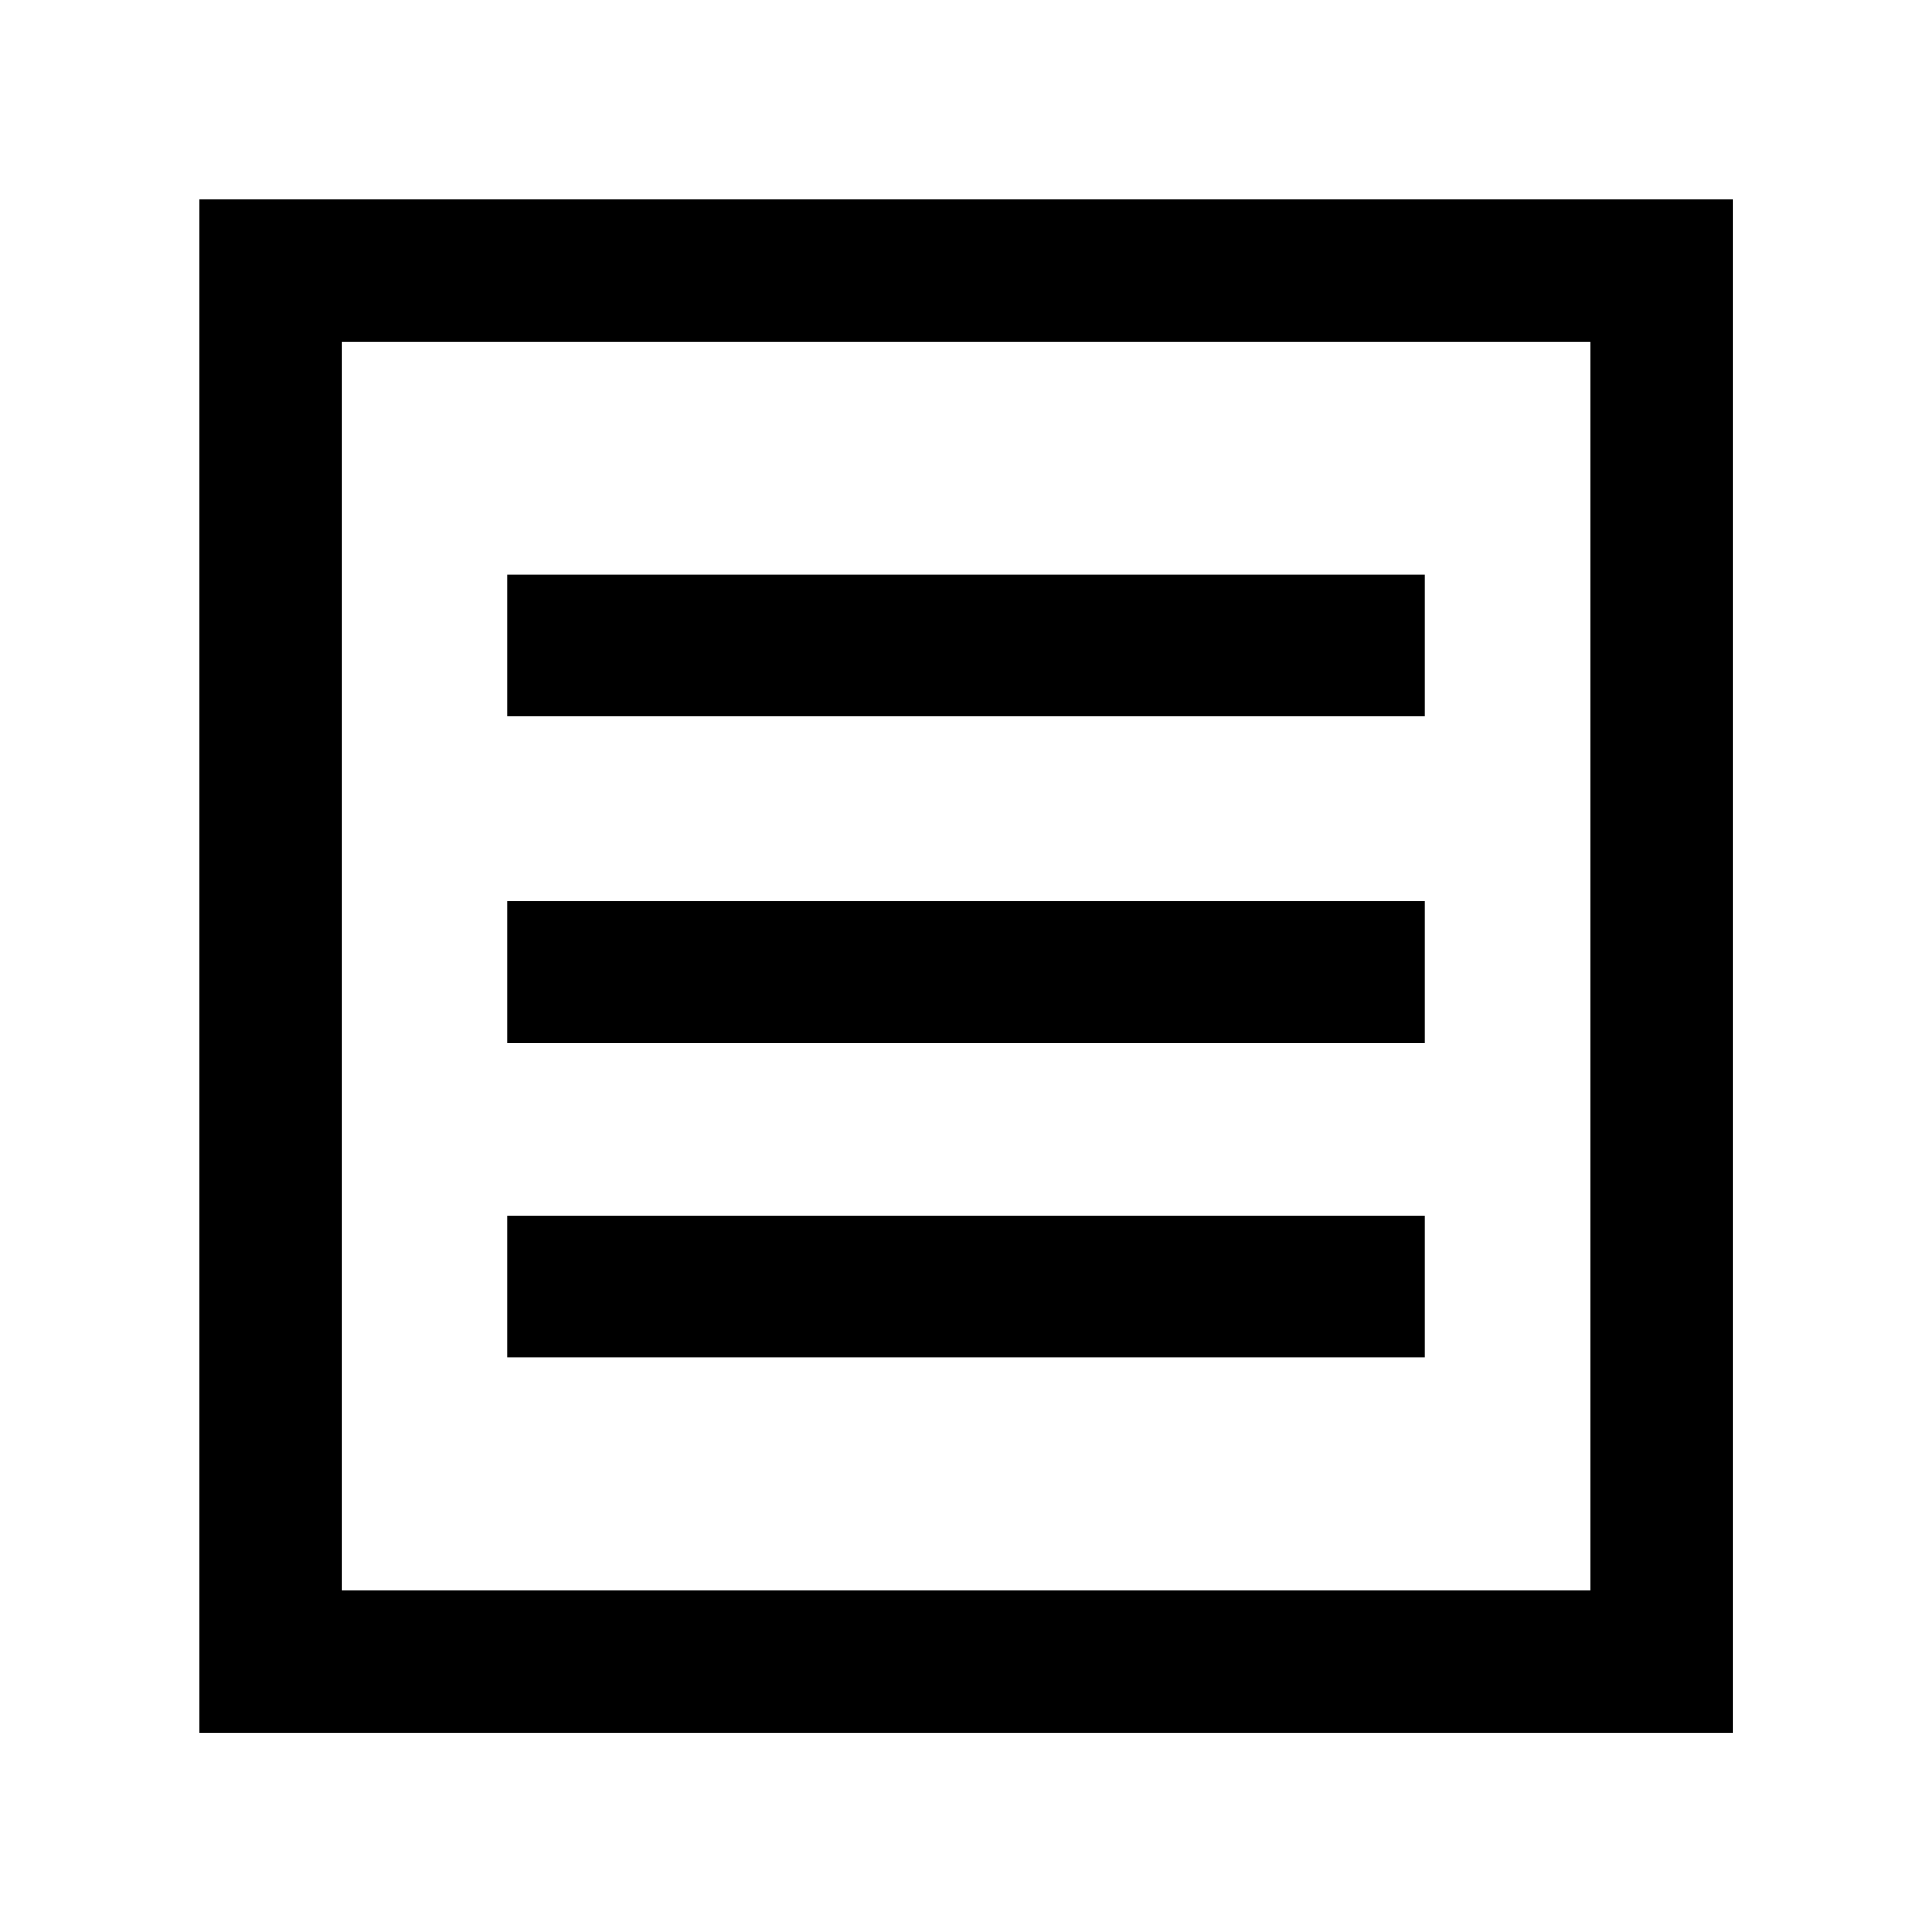 <svg xmlns="http://www.w3.org/2000/svg" width="40" height="40" viewBox="0 0 10.583 10.583"><rect width="7.62" height="7.62" x="1.482" y="1.482" fill="none" stroke="#000" stroke-linecap="square" stroke-width=".777" color="#000" overflow="visible" paint-order="markers fill stroke" rx="0" ry="0" style="marker:none"/><rect width="5.027" height=".777" x="2.778" y="3.148" color="#000" overflow="visible" paint-order="stroke markers fill" rx="0" ry="0" style="marker:none"/><rect width="5.027" height=".777" x="2.778" y="6.658" color="#000" overflow="visible" paint-order="stroke markers fill" rx="0" ry="0" style="marker:none"/><rect width="5.027" height=".777" x="2.778" y="4.936" color="#000" overflow="visible" paint-order="stroke markers fill" rx="0" ry="0" style="marker:none"/></svg>